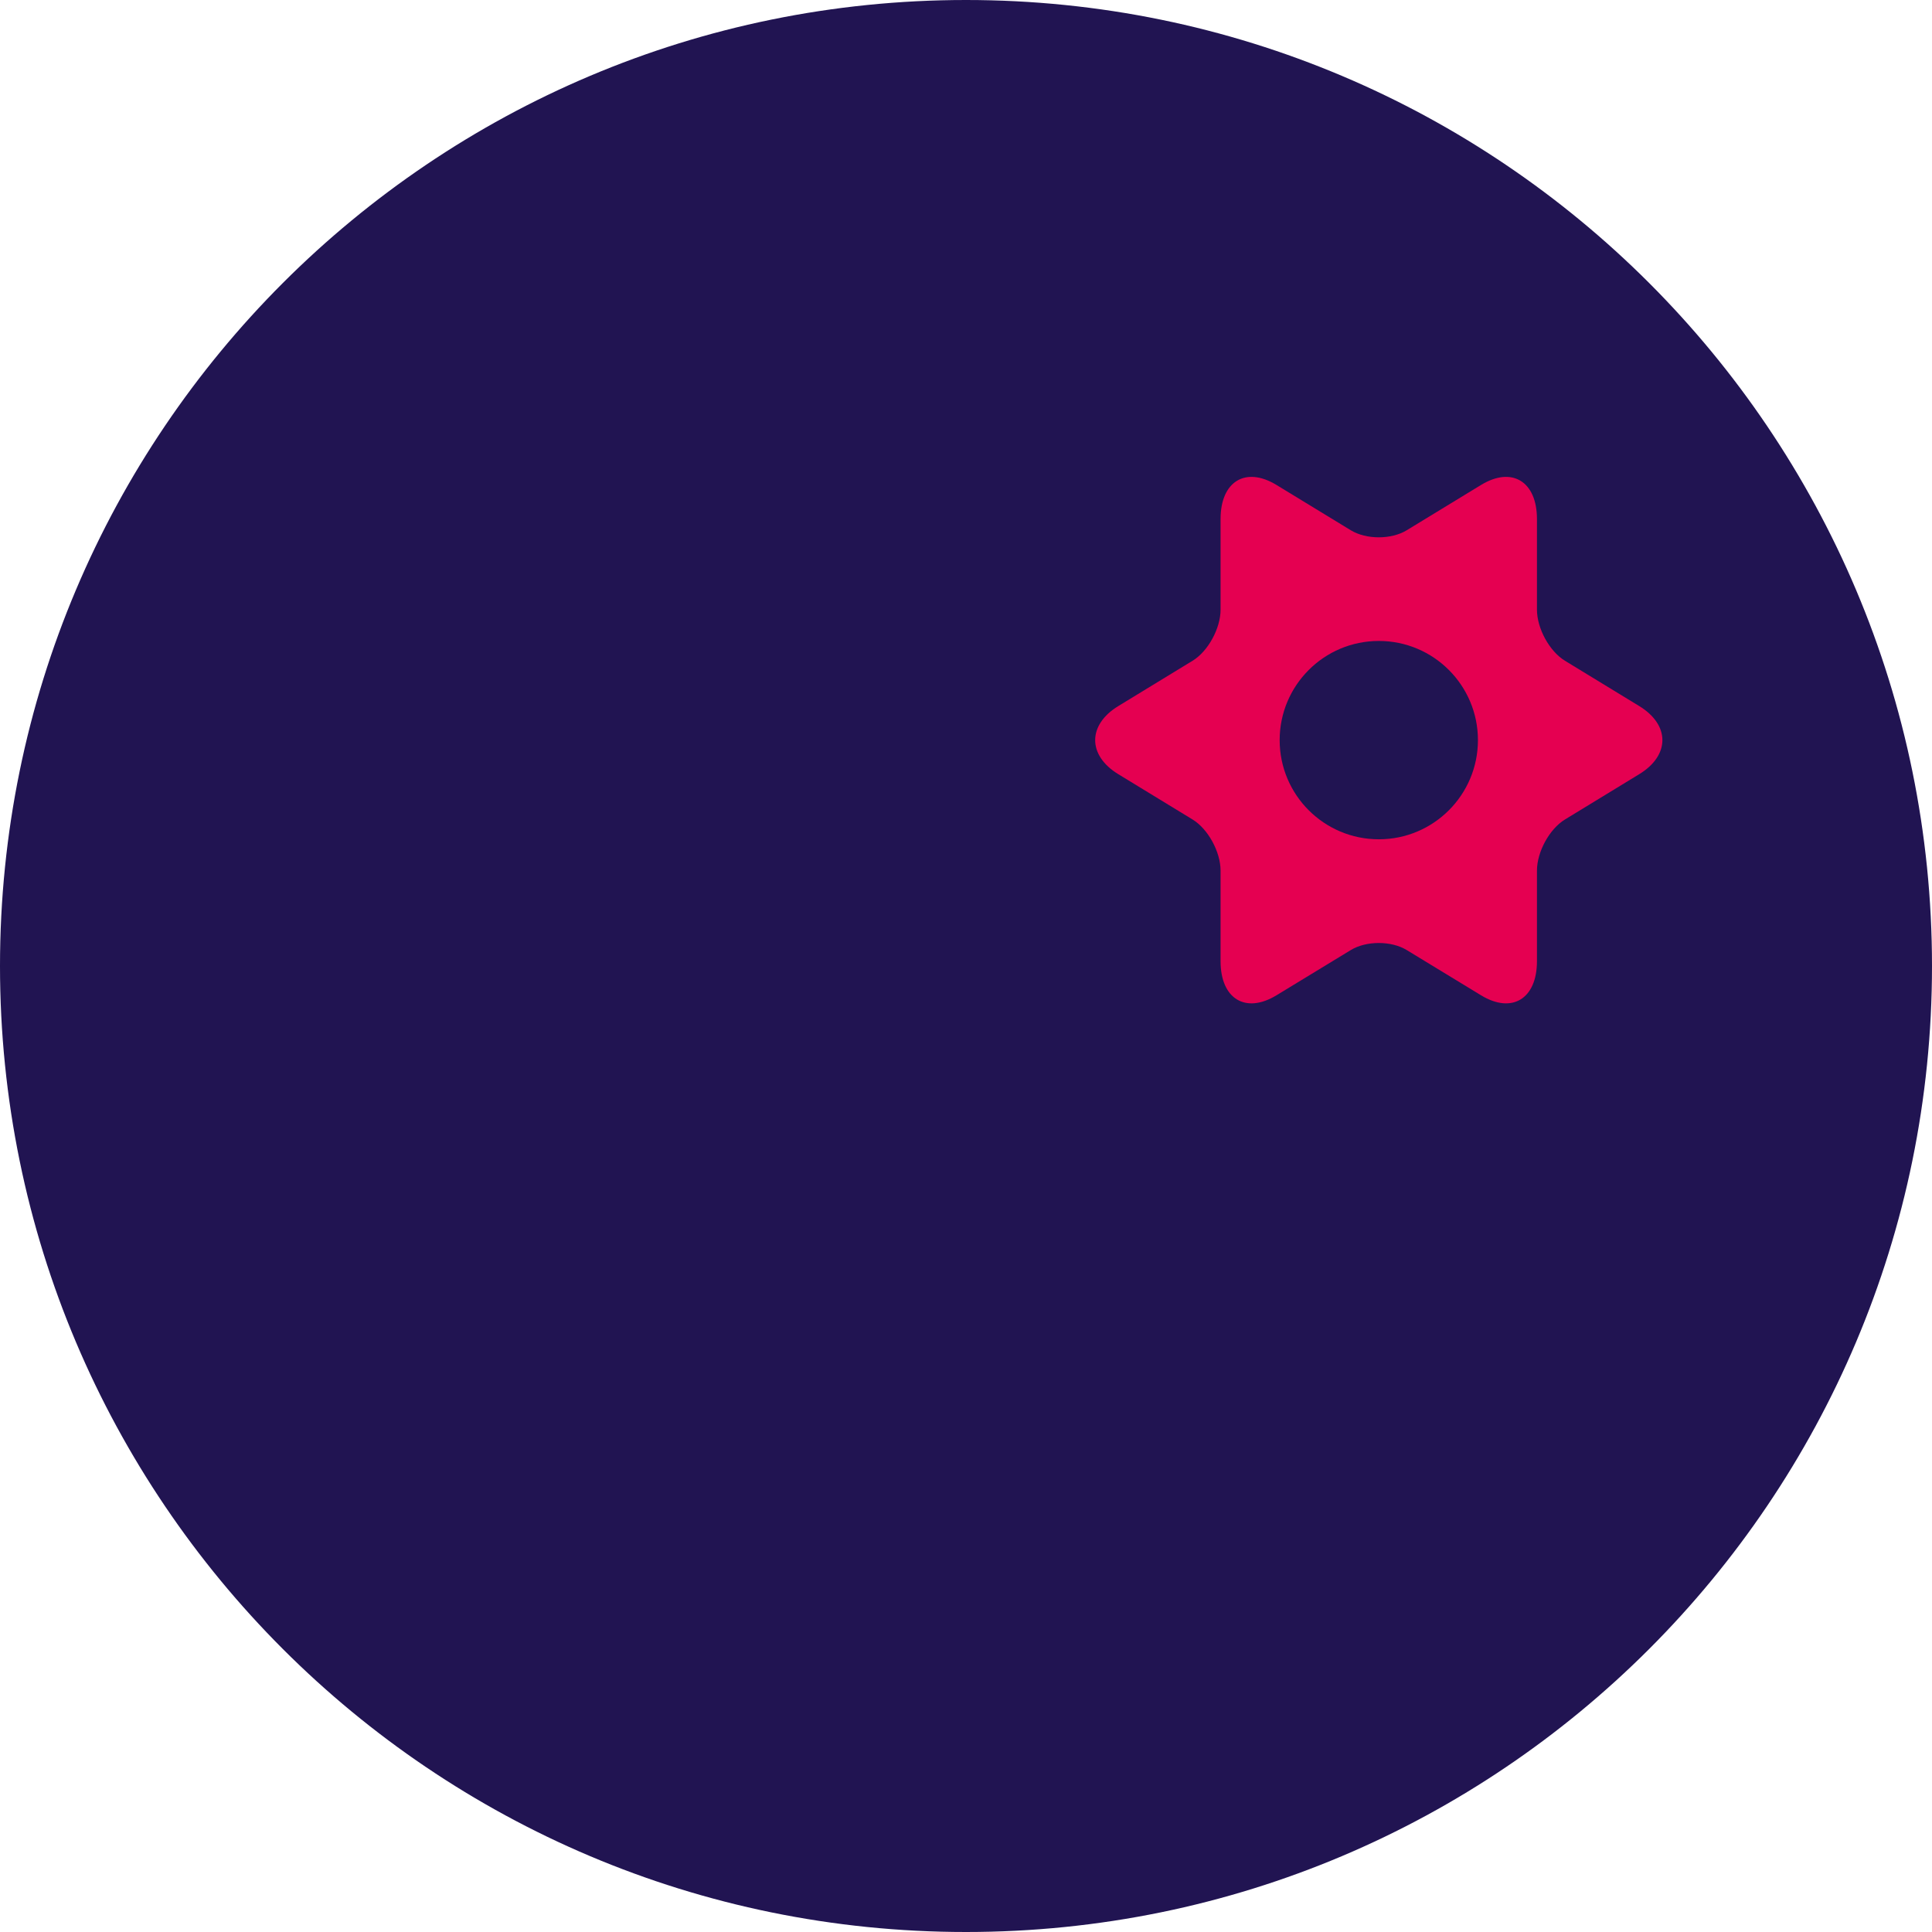 <?xml version="1.0" encoding="iso-8859-1"?>
<!-- Generator: Adobe Illustrator 18.1.1, SVG Export Plug-In . SVG Version: 6.00 Build 0)  -->
<svg version="1.1" id="Ebene_1" xmlns="http://www.w3.org/2000/svg" xmlns:xlink="http://www.w3.org/1999/xlink" x="0px" y="0px"
	 viewBox="0 0 28.346 28.346" style="enable-background:new 0 0 28.346 28.346;" xml:space="preserve">
<g>
	<path style="fill:#211452;" d="M0,14.173C0,6.345,6.345,0,14.173,0s14.173,6.345,14.173,14.173s-6.345,14.173-14.173,14.173
		S0,22.001,0,14.173"/>
	<path style="fill:#E50051;" d="M22.55,14.103c0,0.552-0.367,0.776-0.82,0.5l-1.091-0.664c-0.226-0.138-0.594-0.138-0.82,0
		l-1.091,0.664c-0.453,0.276-0.82,0.052-0.82-0.5v-1.329c0-0.276-0.184-0.612-0.41-0.75l-1.09-0.665c-0.453-0.276-0.453-0.724,0-1
		l1.09-0.665c0.226-0.138,0.41-0.473,0.41-0.75V7.615c0-0.552,0.367-0.776,0.82-0.5l1.091,0.665c0.226,0.138,0.594,0.138,0.82,0
		l1.091-0.665c0.453-0.276,0.82-0.052,0.82,0.5v1.329c0,0.277,0.184,0.612,0.41,0.75l1.09,0.665c0.454,0.276,0.454,0.724,0,1
		l-1.09,0.665c-0.226,0.138-0.41,0.474-0.41,0.75V14.103z"/>
	<path style="fill:#211452;" d="M18.775,10.859c0-0.803,0.651-1.455,1.455-1.455c0.803,0,1.454,0.652,1.454,1.455
		c0,0.803-0.651,1.455-1.454,1.455C19.426,12.314,18.775,11.662,18.775,10.859"/>
</g>
</svg>
